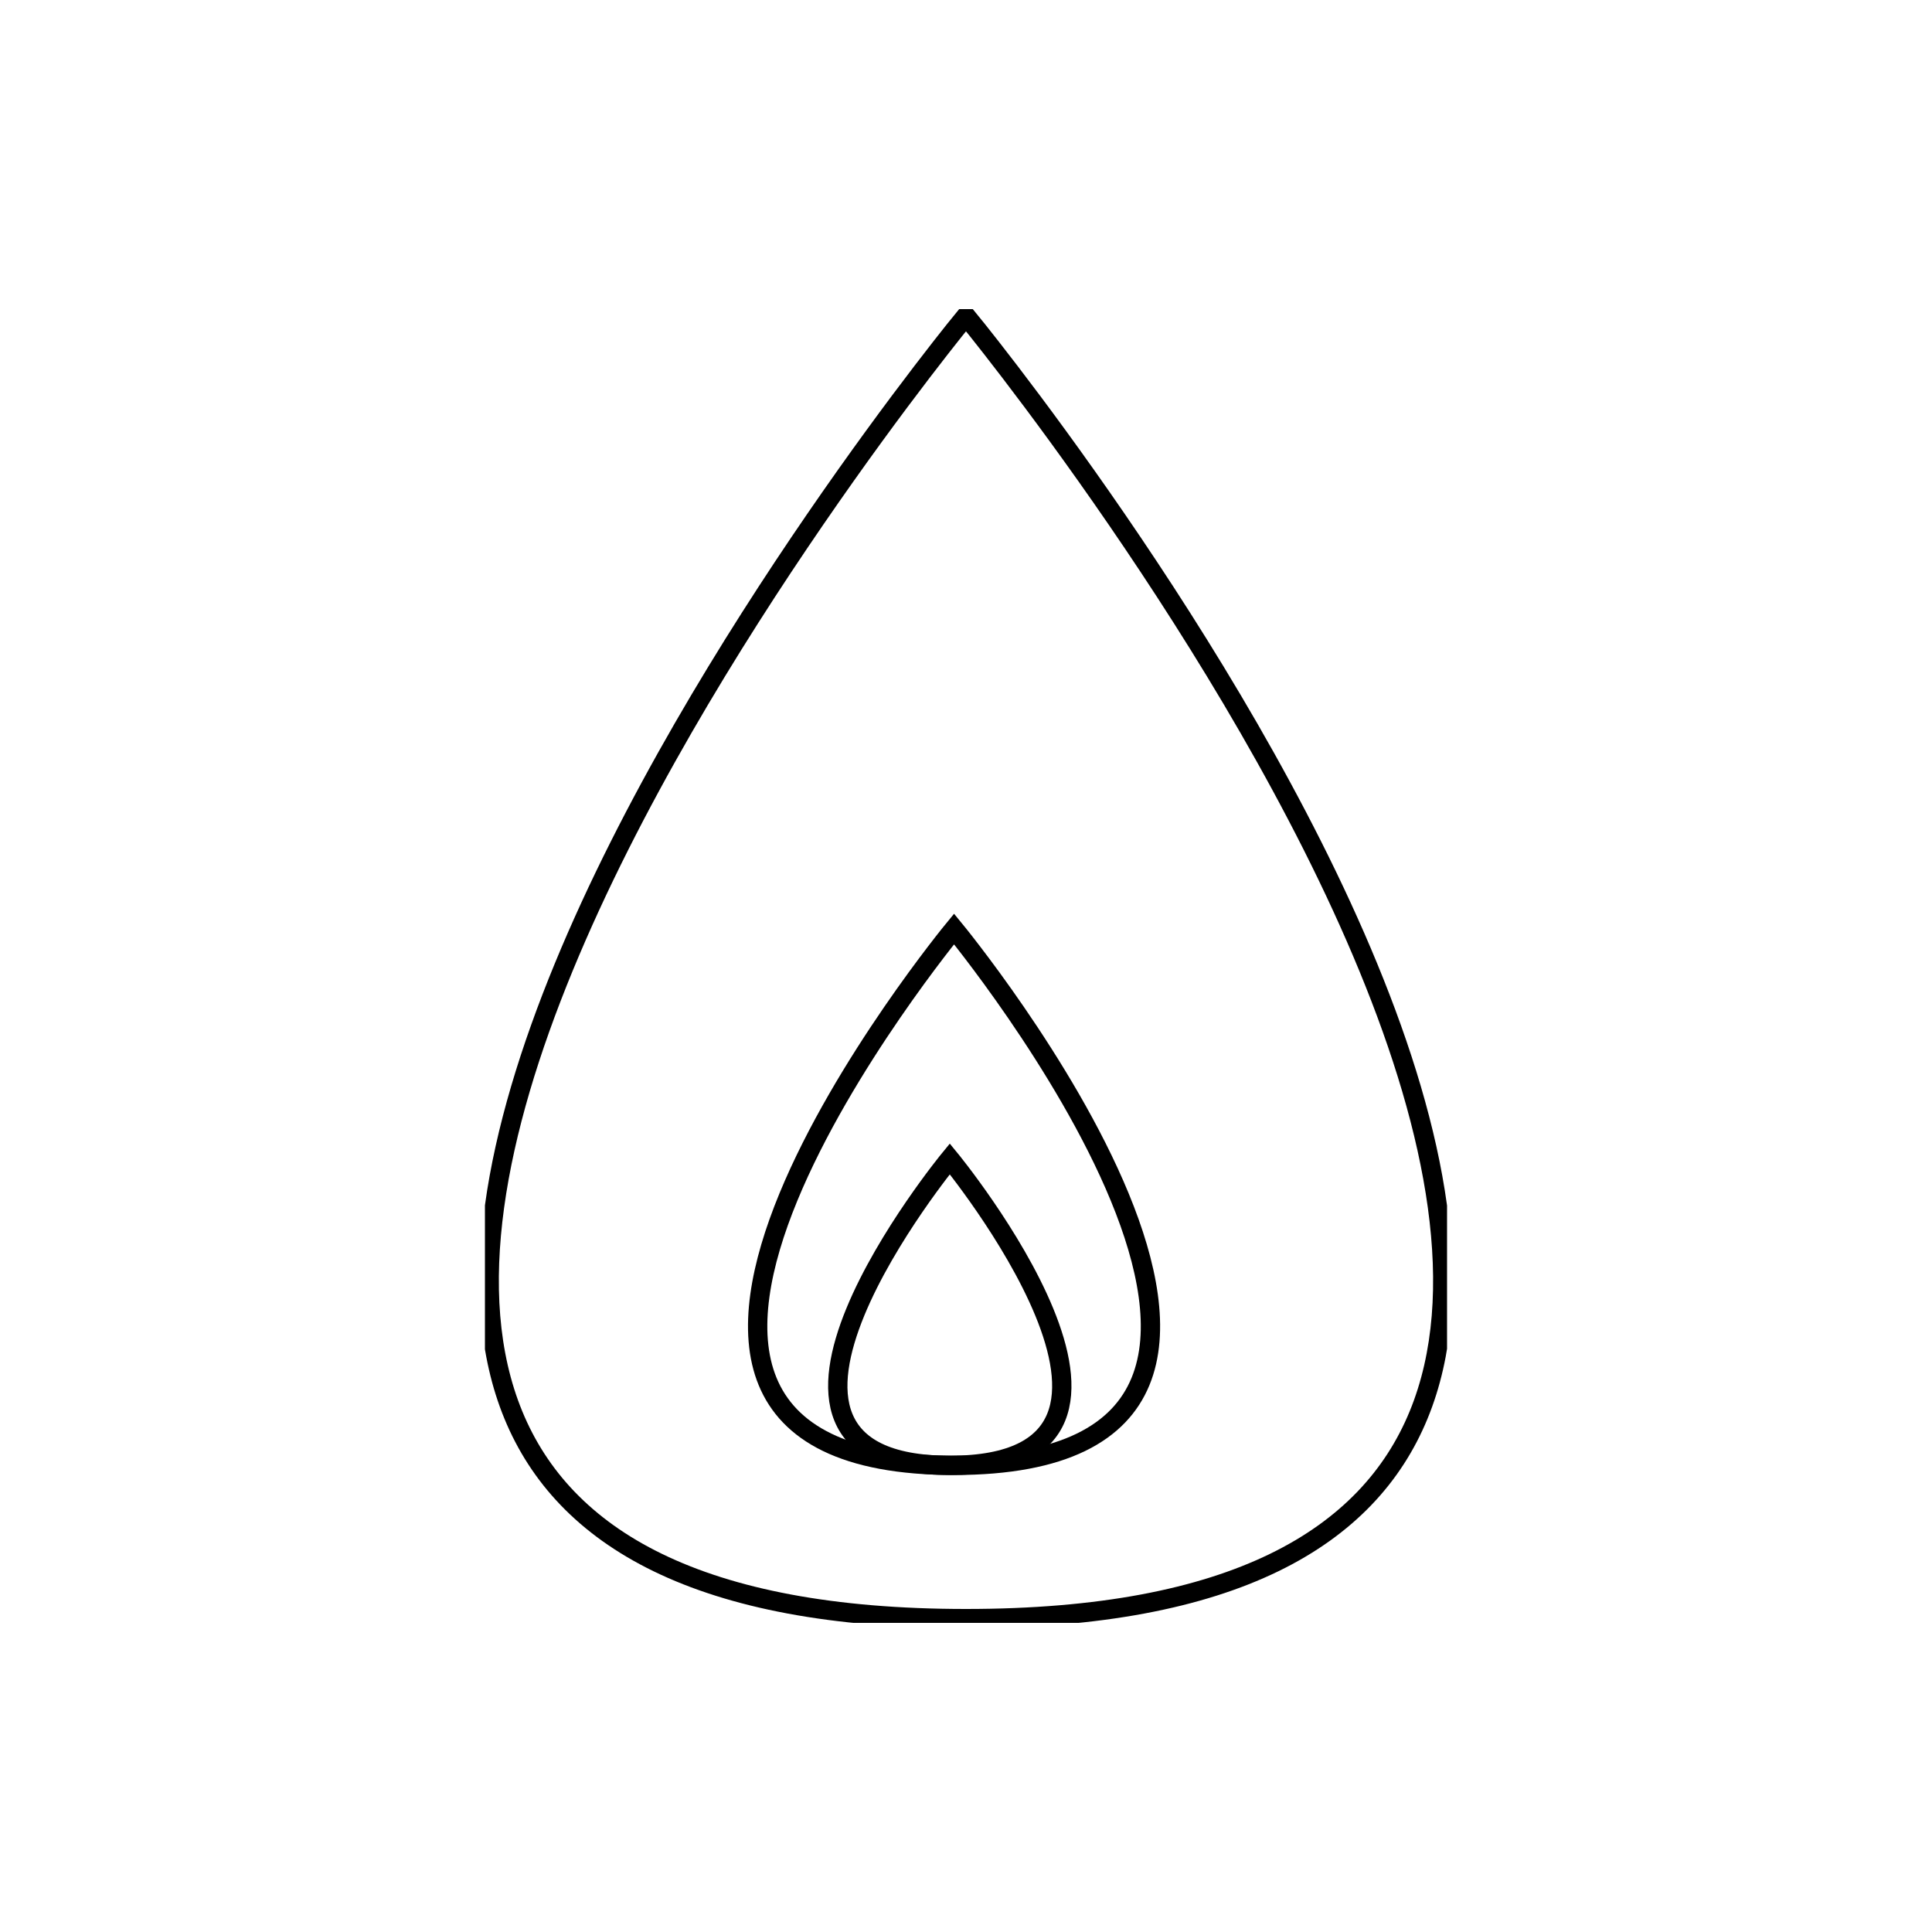 <svg xmlns="http://www.w3.org/2000/svg" fill="none" viewBox="0 0 100 100" height="100" width="100">
<g clip-path="url(#clip0_12840_25570)">
<path stroke-miterlimit="10" stroke="black" d="M49.999 16.353C49.999 16.353 -5.529 83.78 49.999 83.78C105.527 83.78 49.999 16.353 49.999 16.353Z"></path>
<path stroke-miterlimit="10" stroke="black" d="M49.382 48.083C49.382 48.083 26.51 75.847 49.382 75.847C72.254 75.847 49.382 48.083 49.382 48.083Z"></path>
<path stroke-miterlimit="10" stroke="black" d="M49.161 59.982C49.161 59.982 36.116 75.847 49.161 75.847C62.206 75.847 49.161 59.982 49.161 59.982Z"></path>
</g>
<defs>
<clipPath id="clip0_12840_25570">
<rect transform="translate(25.1 16)" fill="white" height="68" width="49.799"></rect>
</clipPath>
</defs>
</svg>
